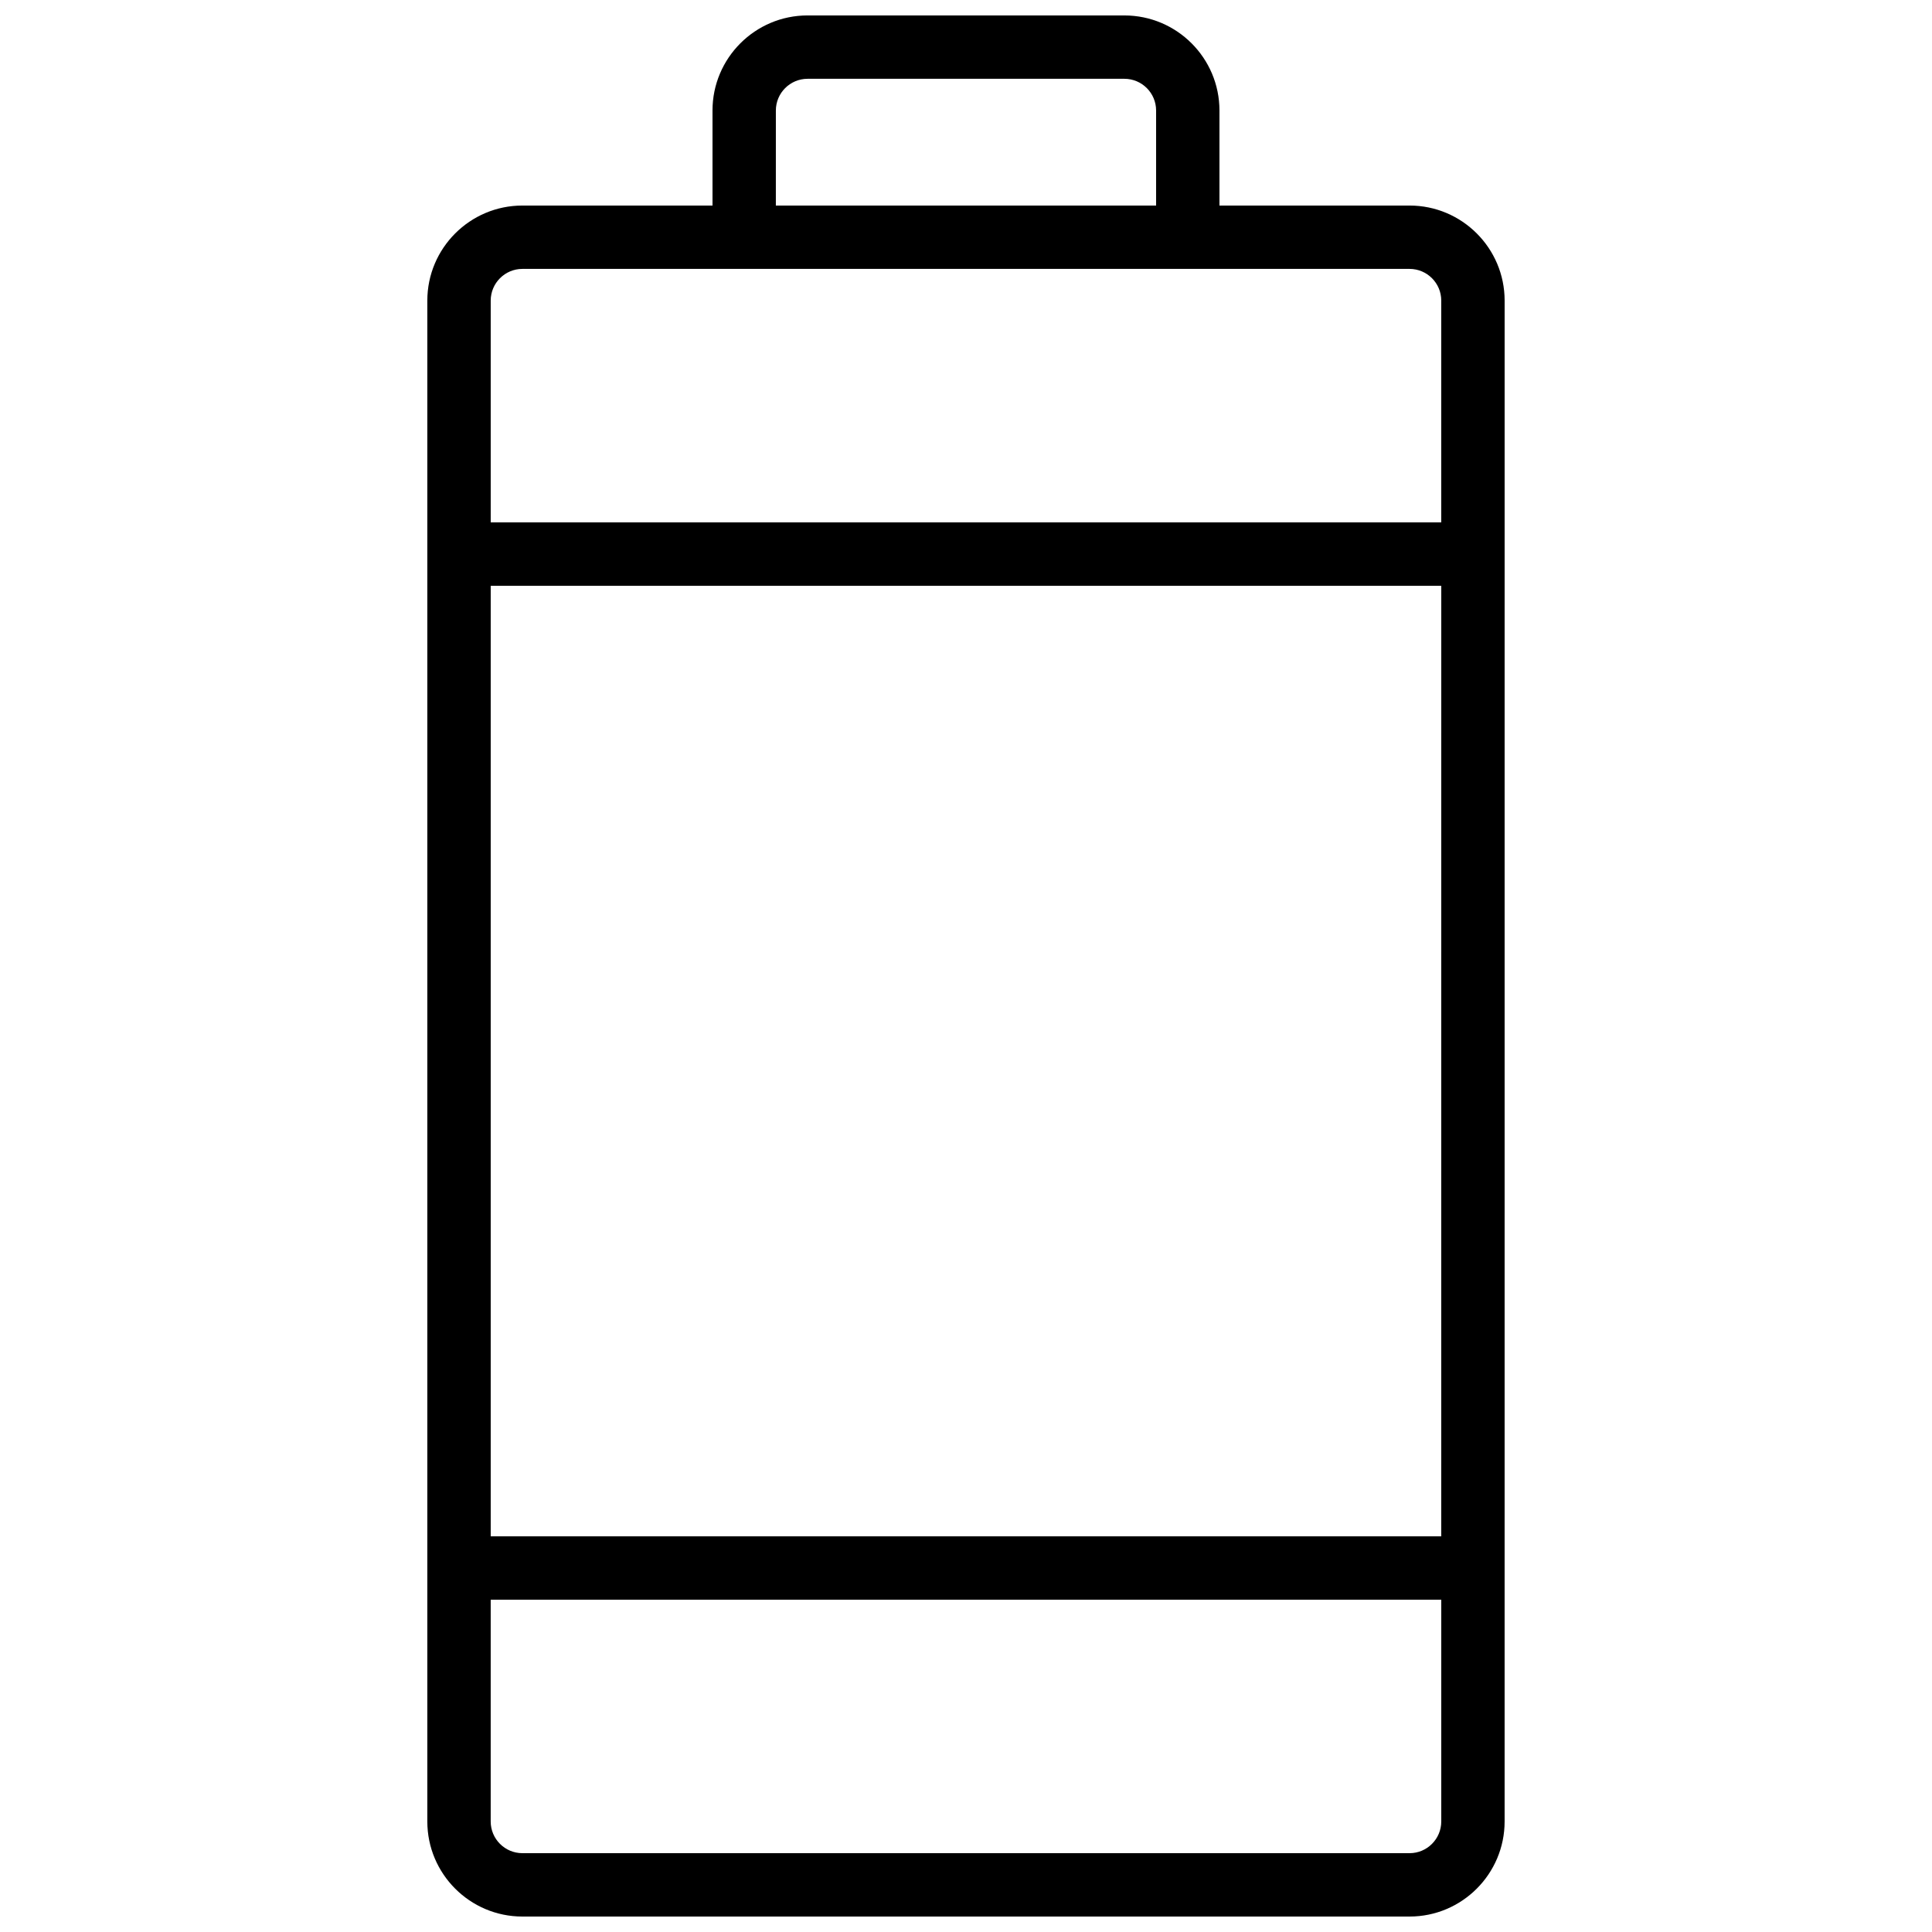 <?xml version="1.0" encoding="UTF-8"?>
<!-- Uploaded to: ICON Repo, www.svgrepo.com, Generator: ICON Repo Mixer Tools -->
<svg width="800px" height="800px" version="1.1" viewBox="144 144 512 512" xmlns="http://www.w3.org/2000/svg">
 <defs>
  <clipPath id="a">
   <path d="m257 148.09h286v503.81h-286z"/>
  </clipPath>
 </defs>
 <g clip-path="url(#a)">
  <path d="m441.98 148.09h-83.969c-13.891 0-25.191 11.301-25.191 25.191v25.191h-50.383c-13.891 0-25.191 11.301-25.191 25.191v403.05c0 13.891 11.301 25.191 25.191 25.191h235.11c13.891 0 25.191-11.301 25.191-25.191l0.004-403.05c0-13.891-11.301-25.191-25.191-25.191h-50.383v-25.188c0-13.891-11.297-25.191-25.188-25.191zm-92.367 25.191c0-4.629 3.766-8.398 8.398-8.398h83.969c4.633 0 8.398 3.769 8.398 8.398v25.191h-100.77zm176.33 377.86h-251.9v-251.9h251.91zm-8.395 83.969h-235.11c-4.633 0-8.398-3.769-8.398-8.398v-58.777h251.91v58.777c0 4.629-3.762 8.398-8.395 8.398zm8.395-411.45v58.777h-251.9v-58.777c0-4.629 3.766-8.398 8.398-8.398h235.11c4.633 0.004 8.395 3.769 8.395 8.398z"/>
 </g>
</svg>